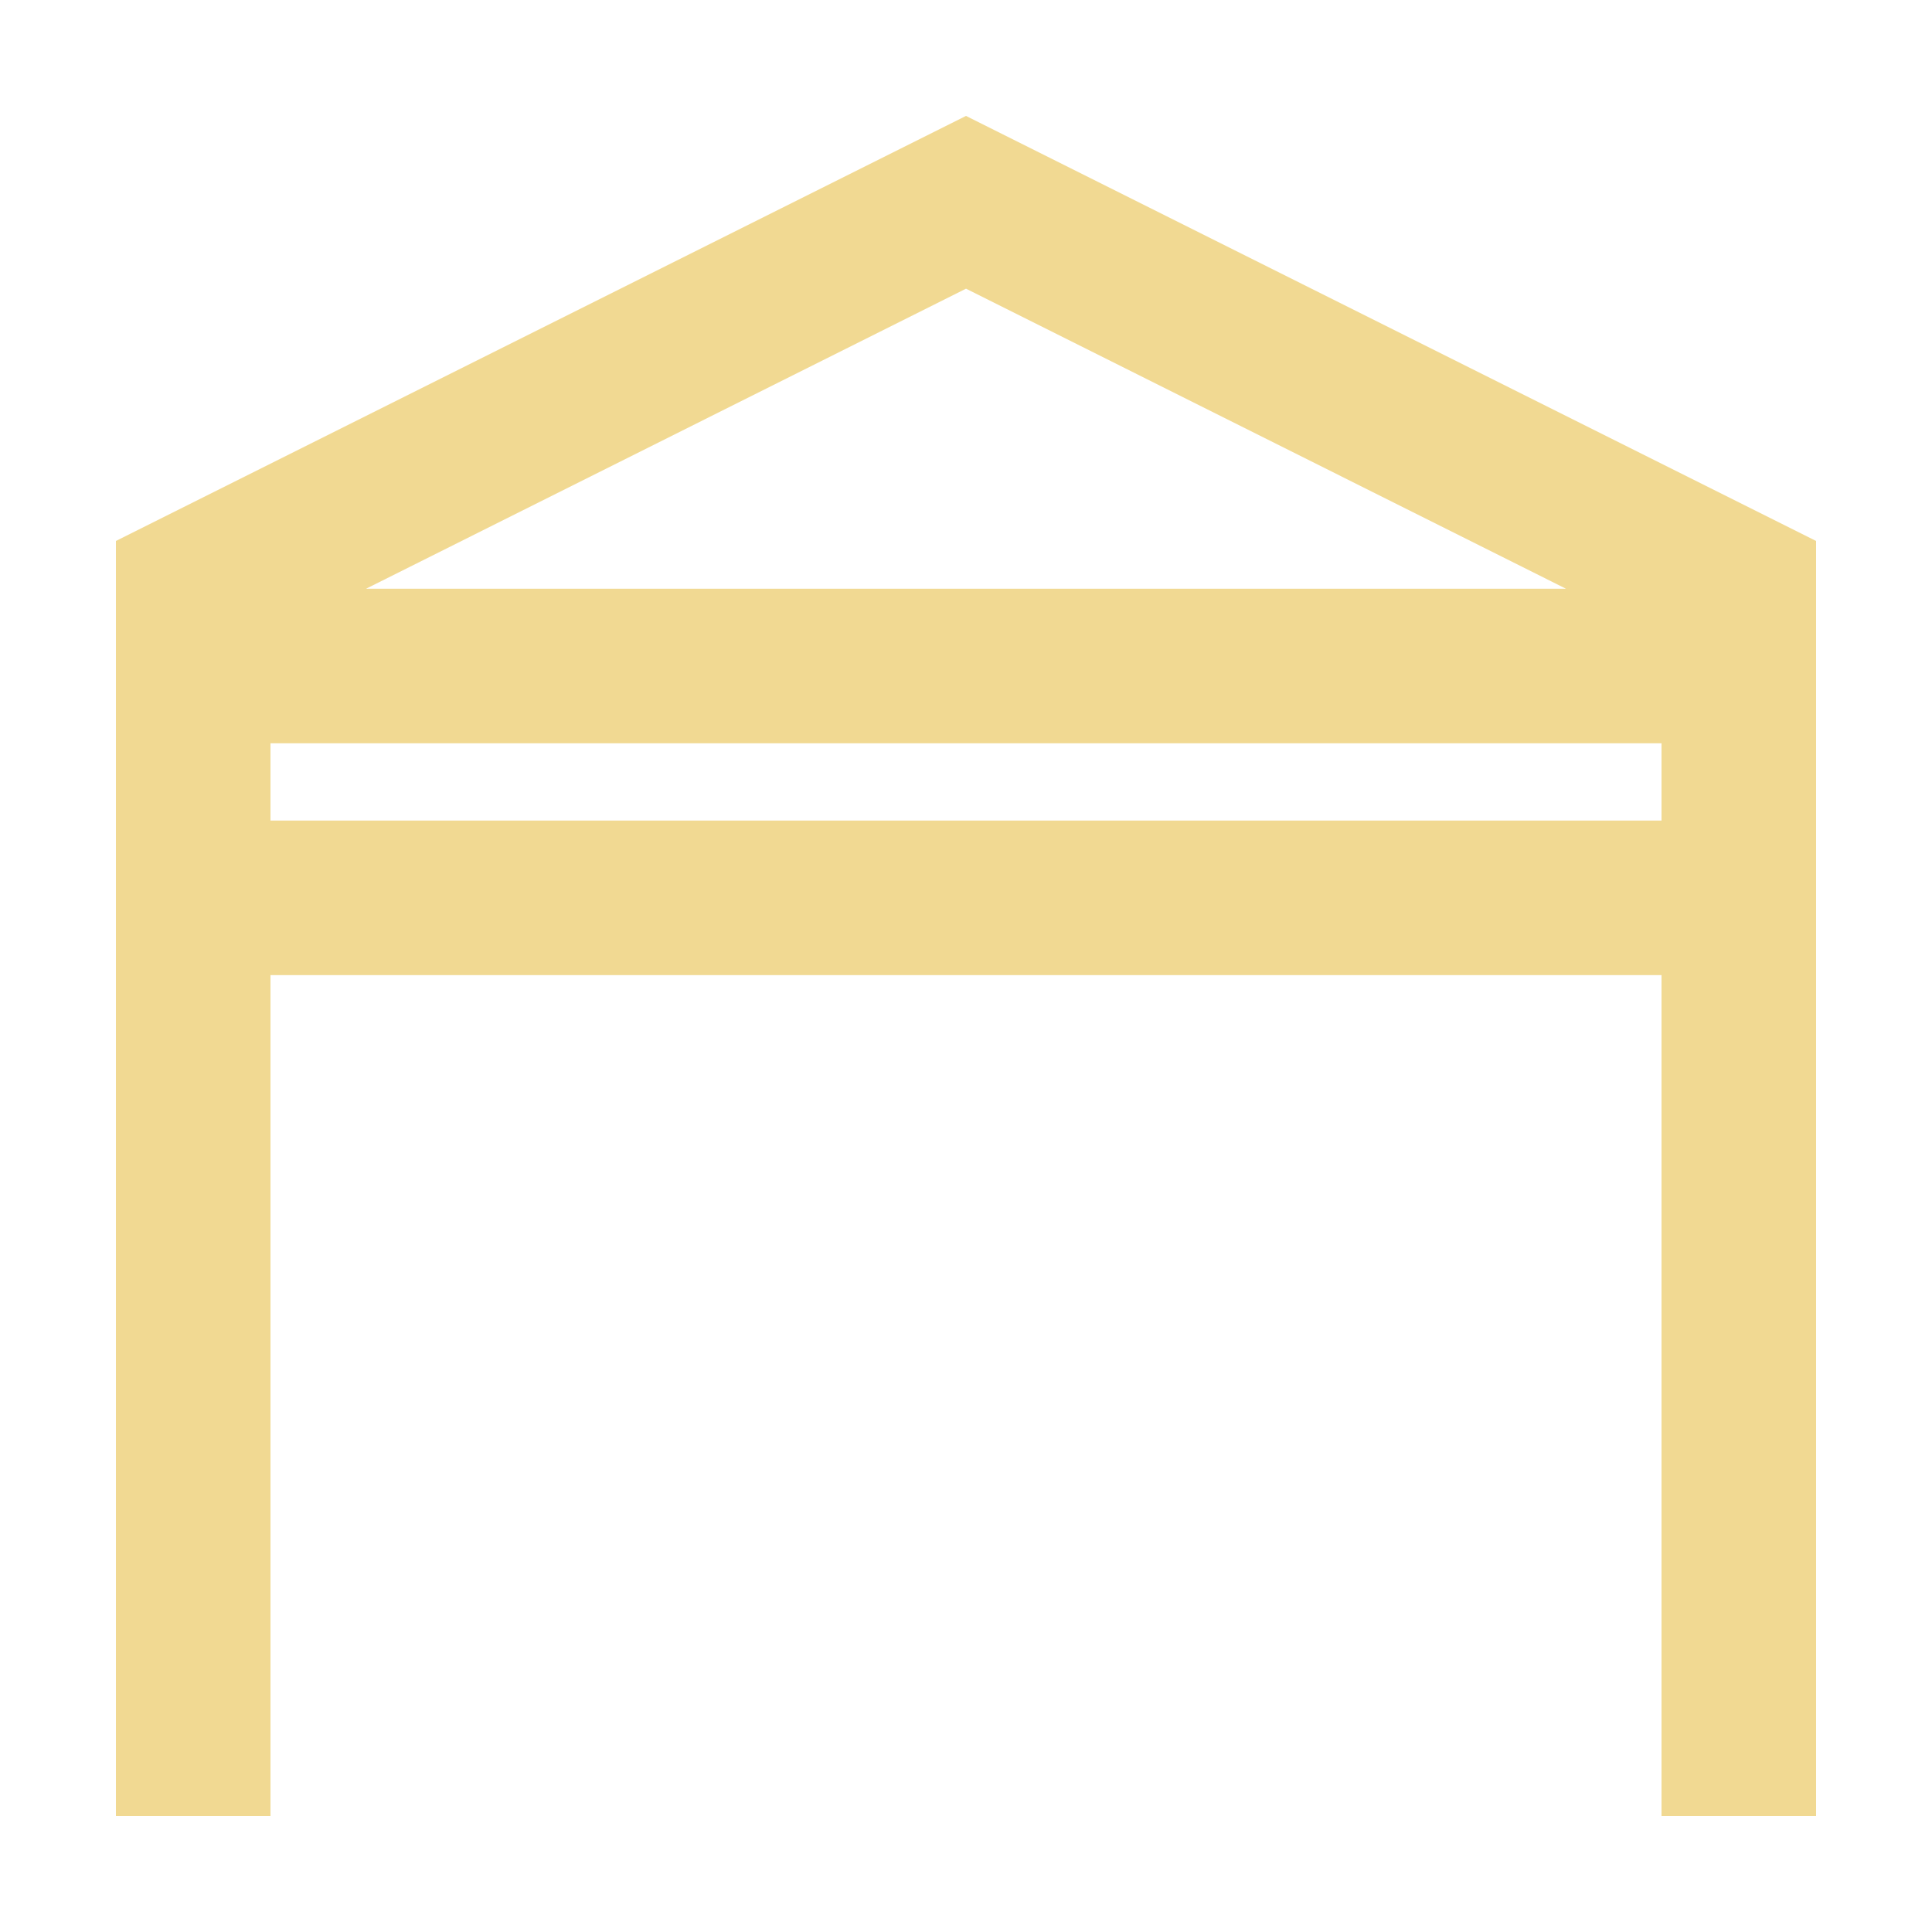 <?xml version="1.0" encoding="UTF-8"?>
<svg width="100pt" height="100pt" version="1.1" viewBox="0 0 100 100" xmlns="http://www.w3.org/2000/svg">
 <path d="m50 6-44 22v66h8v-43.527h72v43.527h8v-66zm31.055 24.473h-62.109l31.055-15.531zm-67.055 12v-4h72v4z" fill="#f1d992"/>
</svg>
